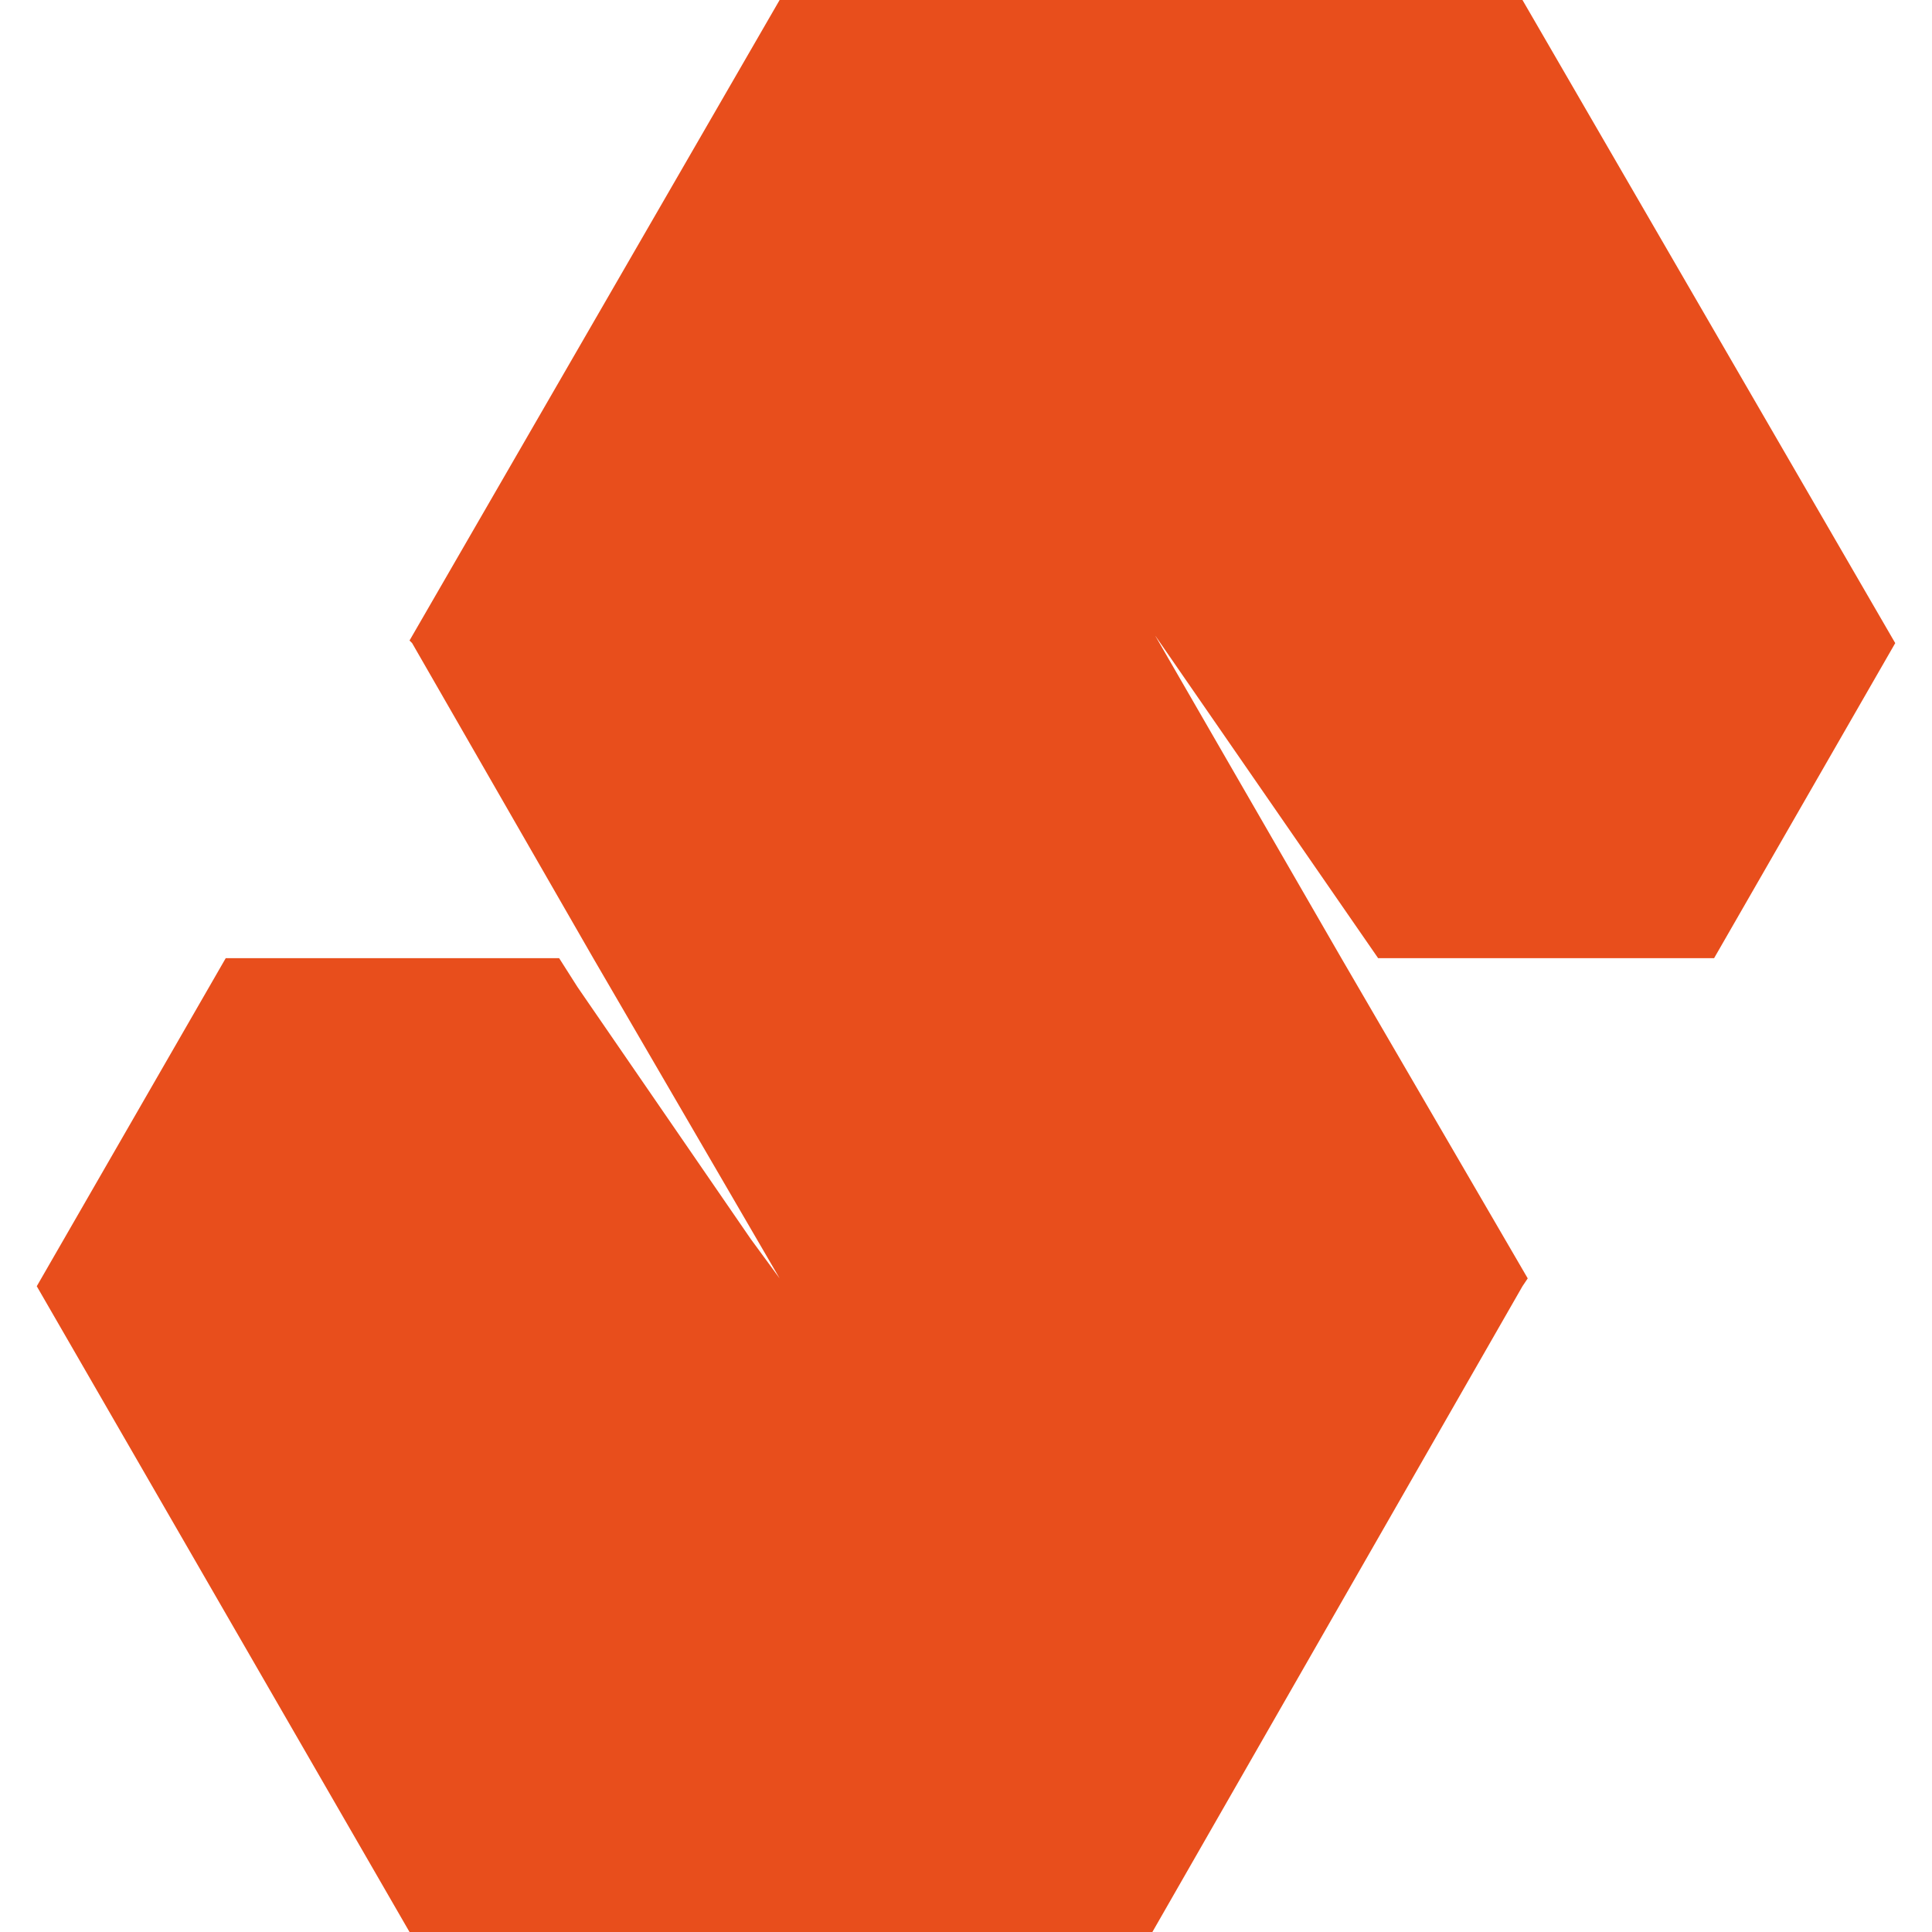 <svg width="32" height="32" viewBox="0 0 32 32" fill="none" xmlns="http://www.w3.org/2000/svg">
<path d="M25.217 0H12.913L6.783 10.609L6.826 10.652L9.826 15.87L12.913 21.174L12.435 20.522L9.565 16.348L9.261 15.87H3.739L0.609 21.304L6.783 32H19.087L25.217 21.304L25.304 21.174L22.217 15.87L19.13 10.522L22.826 15.87H28.304H28.391L31.391 10.652L25.217 0Z" fill="#E84E1C"/>
</svg>
